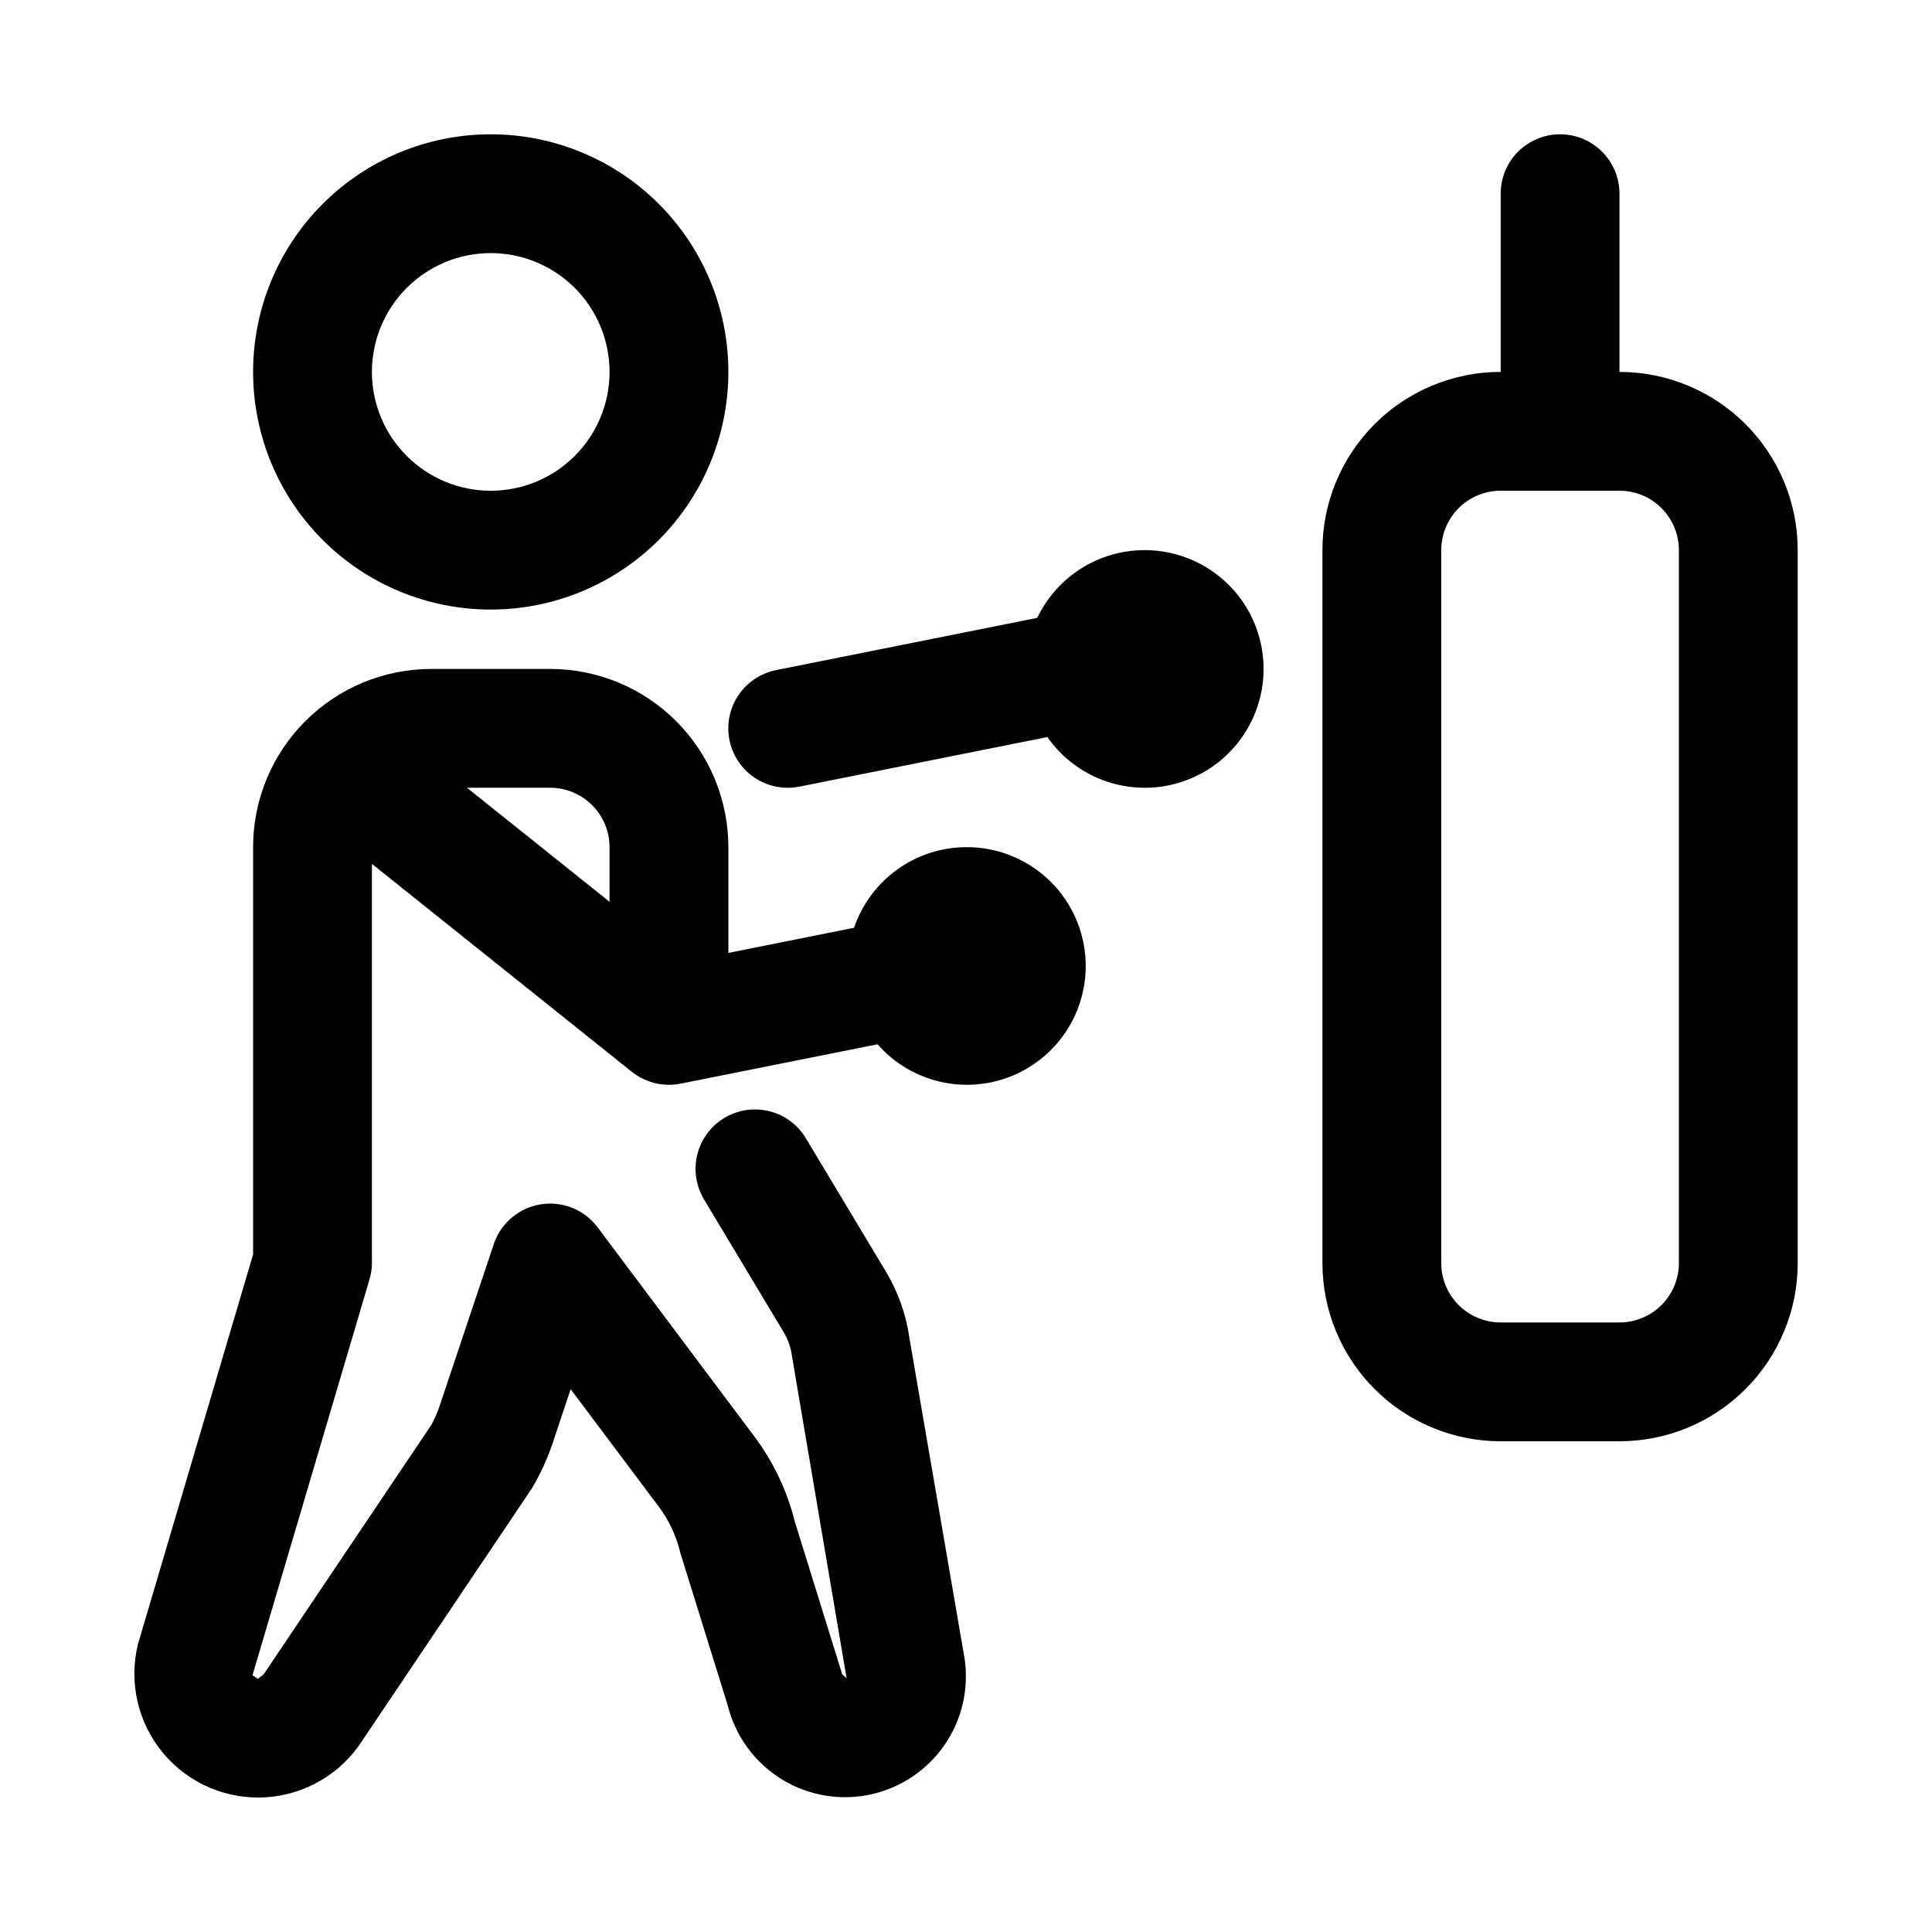 <?xml version="1.0" encoding="UTF-8"?>
<!-- Uploaded to: ICON Repo, www.svgrepo.com, Generator: ICON Repo Mixer Tools -->
<svg fill="#000000" width="800px" height="800px" version="1.1" viewBox="144 144 512 512" xmlns="http://www.w3.org/2000/svg">
 <g>
  <path d="m274.05 305.54c16.703 0 32.719-6.637 44.531-18.445 11.809-11.812 18.445-27.828 18.445-44.531s-6.637-32.723-18.445-44.531c-11.812-11.809-27.828-18.445-44.531-18.445s-32.723 6.637-44.531 18.445c-11.812 11.809-18.445 27.828-18.445 44.531s6.633 32.719 18.445 44.531c11.809 11.809 27.828 18.445 44.531 18.445zm0-94.465c8.352 0 16.359 3.316 22.266 9.223 5.902 5.906 9.223 13.914 9.223 22.266 0 8.352-3.32 16.359-9.223 22.266-5.906 5.906-13.914 9.223-22.266 9.223s-16.359-3.316-22.266-9.223-9.223-13.914-9.223-22.266c0-8.352 3.316-16.359 9.223-22.266s13.914-9.223 22.266-9.223z"/>
  <path d="m447.23 289.79c-5.934 0.02-11.746 1.711-16.758 4.887-5.016 3.176-9.027 7.703-11.582 13.062l-69.273 13.855c-5.148 1.043-9.434 4.59-11.43 9.445-1.996 4.859-1.438 10.395 1.488 14.758 2.93 4.359 7.836 6.977 13.09 6.969 1.059 0.004 2.113-0.102 3.148-0.312l65.652-13.129v-0.004c6.316 9.031 16.891 14.105 27.887 13.379 10.996-0.73 20.809-7.152 25.879-16.938 5.07-9.781 4.656-21.504-1.09-30.906-5.75-9.402-15.992-15.117-27.012-15.066z"/>
  <path d="m400 368.51c-6.555 0.031-12.934 2.106-18.25 5.938-5.316 3.828-9.309 9.223-11.414 15.426l-33.312 6.66v-28.023c0-12.527-4.977-24.543-13.836-33.398-8.855-8.859-20.871-13.836-33.398-13.836h-31.488c-12.527 0-24.539 4.977-33.398 13.836-8.855 8.855-13.832 20.871-13.832 33.398v107.93l-30.496 103.23c-2.519 10.156-0.043 20.902 6.664 28.93 6.711 8.027 16.844 12.371 27.285 11.695 10.441-0.676 19.93-6.293 25.547-15.117l44.809-66.629c2.375-3.973 4.301-8.199 5.746-12.598l4.598-13.809 23.488 31.316c2.664 3.609 4.566 7.727 5.59 12.094l12.594 40.539c2.719 10.746 10.797 19.328 21.363 22.68 10.562 3.352 22.113 1.004 30.527-6.211 8.418-7.215 12.504-18.266 10.805-29.219l-14.609-84.891v-0.004c-0.898-6.234-3.039-12.227-6.301-17.617l-21.113-35.172c-2.891-4.824-8.141-7.734-13.762-7.641-5.625 0.094-10.773 3.18-13.504 8.098-2.727 4.918-2.629 10.922 0.266 15.742l21.16 35.266v0.004c1.145 1.926 1.879 4.07 2.156 6.297l14.469 85.316-1.164-1.055-12.594-40.559c-2.031-8.141-5.68-15.789-10.723-22.496l-41.484-55.355c-2.309-3.082-5.668-5.211-9.438-5.984-3.773-0.773-7.695-0.141-11.031 1.785-3.336 1.922-5.852 5-7.07 8.652l-14.168 42.336c-0.613 1.926-1.41 3.785-2.379 5.559l-44.367 66c-0.156 0.219-1.402 1.07-1.574 1.309l-1.449-0.977 30.969-104.76h0.004c0.438-1.449 0.668-2.957 0.676-4.473v-105.79l68.879 55.105c2.793 2.234 6.266 3.449 9.84 3.449 1.059-0.004 2.113-0.109 3.148-0.316l52.129-10.422c7.066 8.062 17.75 11.977 28.352 10.387 10.605-1.59 19.672-8.465 24.059-18.246 4.391-9.781 3.504-21.125-2.359-30.105-5.859-8.977-15.887-14.355-26.605-14.273zm-94.465 0v14.469l-37.785-30.215h22.039c4.176 0 8.18 1.66 11.133 4.613s4.613 6.957 4.613 11.133z"/>
  <path d="m573.18 242.56v-47.234c0-5.625-3-10.82-7.871-13.633s-10.875-2.812-15.746 0-7.871 8.008-7.871 13.633v47.234c-12.527 0-24.539 4.977-33.398 13.832-8.859 8.859-13.836 20.871-13.836 33.398v188.93c0 12.527 4.977 24.539 13.836 33.398 8.859 8.859 20.871 13.832 33.398 13.832h31.488c12.527 0 24.539-4.973 33.398-13.832 8.855-8.859 13.832-20.871 13.832-33.398v-188.93c0-12.527-4.977-24.539-13.832-33.398-8.859-8.855-20.871-13.832-33.398-13.832zm15.742 236.16c0 4.176-1.656 8.18-4.609 11.133-2.953 2.953-6.957 4.609-11.133 4.609h-31.488c-4.176 0-8.18-1.656-11.133-4.609-2.953-2.953-4.613-6.957-4.613-11.133v-188.93c0-4.176 1.66-8.18 4.613-11.133s6.957-4.609 11.133-4.609h31.488c4.176 0 8.18 1.656 11.133 4.609s4.609 6.957 4.609 11.133z"/>
 </g>
</svg>